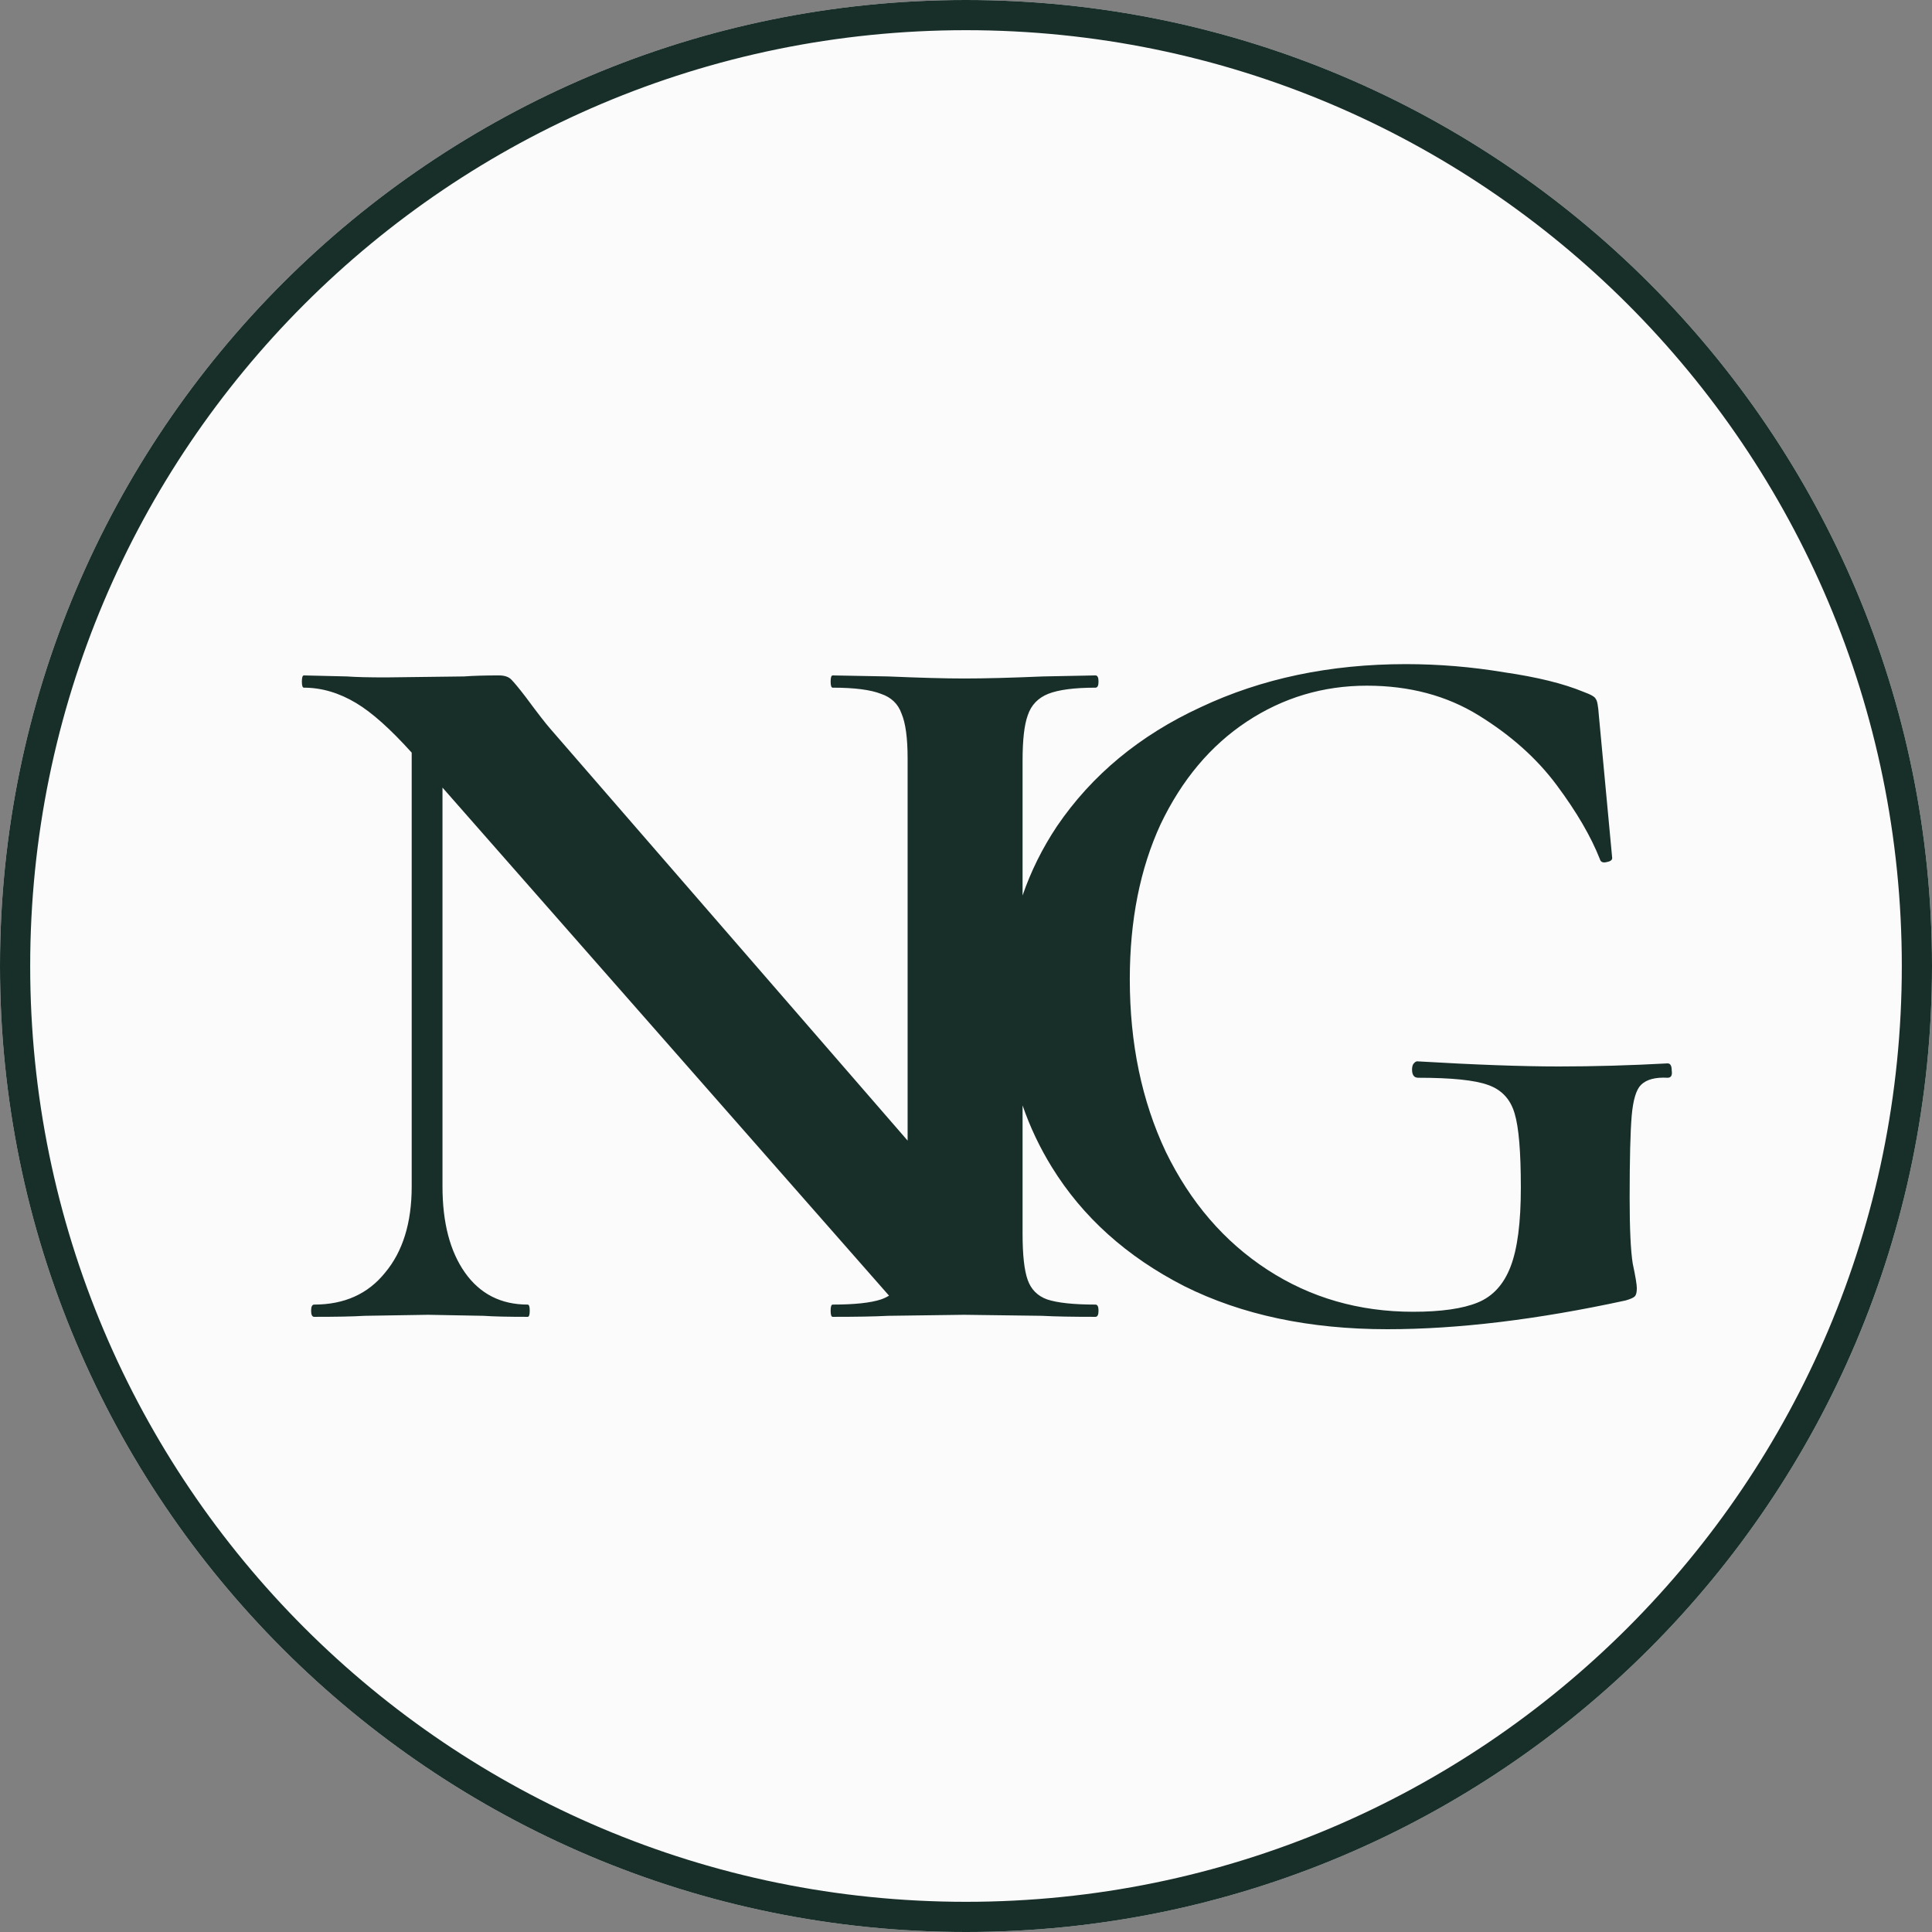 <?xml version="1.0" encoding="UTF-8"?> <svg xmlns="http://www.w3.org/2000/svg" width="32" height="32" viewBox="0 0 32 32" fill="none"><rect x="0" y="0" width="32" height="32" fill="#808080" stroke="none"/><path d="M0 16C0 7.163 7.163 0 16 0V0C24.837 0 32 7.163 32 16V16C32 24.837 24.837 32 16 32V32C7.163 32 0 24.837 0 16V16Z" fill="#FBFBFB"></path><path fill-rule="evenodd" clip-rule="evenodd" d="M0.5 16C0.5 24.56 7.44 31.5 16 31.5C24.56 31.5 31.5 24.56 31.5 16C31.5 7.44 24.56 0.5 16 0.5C7.44 0.5 0.5 7.44 0.5 16ZM16 0C7.163 0 0 7.163 0 16C0 24.837 7.163 32 16 32C24.837 32 32 24.837 32 16C32 7.163 24.837 0 16 0Z" fill="#182E29"></path><path fill-rule="evenodd" clip-rule="evenodd" d="M22.98 22.016C21.688 22.016 20.566 21.778 19.614 21.302C18.662 20.815 17.931 20.157 17.421 19.33C17.22 19.004 17.059 18.663 16.937 18.309V20.434C16.937 20.786 16.965 21.041 17.022 21.2C17.078 21.358 17.186 21.466 17.345 21.523C17.515 21.579 17.781 21.608 18.144 21.608C18.178 21.608 18.195 21.642 18.195 21.709C18.195 21.777 18.178 21.811 18.144 21.811C17.77 21.811 17.475 21.806 17.26 21.794L15.968 21.777L14.71 21.794C14.483 21.806 14.177 21.811 13.792 21.811C13.769 21.811 13.758 21.777 13.758 21.709C13.758 21.642 13.769 21.608 13.792 21.608C14.155 21.608 14.421 21.579 14.591 21.523C14.64 21.506 14.685 21.485 14.725 21.46L7.329 13.045V19.652C7.329 20.253 7.454 20.729 7.703 21.081C7.952 21.432 8.298 21.608 8.74 21.608C8.763 21.608 8.774 21.642 8.774 21.709C8.774 21.777 8.763 21.811 8.74 21.811C8.423 21.811 8.179 21.806 8.009 21.794L7.091 21.777L6.037 21.794C5.844 21.806 5.567 21.811 5.204 21.811C5.17 21.811 5.153 21.777 5.153 21.709C5.153 21.642 5.17 21.608 5.204 21.608C5.703 21.608 6.094 21.432 6.377 21.081C6.672 20.729 6.819 20.253 6.819 19.652V12.466C6.466 12.074 6.16 11.801 5.901 11.646C5.618 11.476 5.329 11.39 5.034 11.39C5.011 11.39 5 11.357 5 11.289C5 11.22 5.011 11.187 5.034 11.187L5.748 11.204C5.895 11.215 6.111 11.22 6.394 11.22L7.686 11.204C7.845 11.192 8.037 11.187 8.264 11.187C8.355 11.187 8.423 11.209 8.468 11.255C8.513 11.3 8.593 11.396 8.706 11.543C8.899 11.804 9.035 11.98 9.114 12.07L15.033 18.892V12.563C15.033 12.223 14.999 11.974 14.931 11.816C14.874 11.657 14.761 11.549 14.591 11.492C14.421 11.425 14.155 11.39 13.792 11.39C13.769 11.39 13.758 11.357 13.758 11.289C13.758 11.22 13.769 11.187 13.792 11.187L14.71 11.204C15.231 11.226 15.65 11.238 15.968 11.238C16.319 11.238 16.756 11.226 17.277 11.204L18.144 11.187C18.178 11.187 18.195 11.22 18.195 11.289C18.195 11.357 18.178 11.39 18.144 11.39C17.793 11.39 17.532 11.425 17.362 11.492C17.192 11.56 17.078 11.68 17.022 11.85C16.965 12.008 16.937 12.258 16.937 12.598V14.832C17.075 14.43 17.265 14.048 17.506 13.686C18.084 12.836 18.878 12.179 19.886 11.714C20.895 11.238 22.028 11 23.286 11C23.83 11 24.374 11.045 24.918 11.136C25.462 11.215 25.899 11.323 26.227 11.459C26.352 11.504 26.42 11.544 26.431 11.578C26.454 11.601 26.471 11.691 26.482 11.85L26.703 14.213C26.703 14.247 26.669 14.27 26.601 14.281C26.545 14.292 26.511 14.275 26.499 14.23C26.352 13.856 26.114 13.448 25.785 13.006C25.457 12.564 25.026 12.179 24.493 11.85C23.961 11.521 23.343 11.357 22.64 11.357C21.915 11.357 21.252 11.555 20.651 11.952C20.051 12.349 19.575 12.915 19.223 13.652C18.883 14.389 18.713 15.244 18.713 16.219C18.713 17.284 18.912 18.236 19.308 19.075C19.716 19.914 20.277 20.565 20.991 21.03C21.705 21.495 22.51 21.727 23.405 21.727C23.87 21.727 24.227 21.676 24.476 21.574C24.726 21.472 24.907 21.274 25.02 20.979C25.134 20.684 25.19 20.248 25.19 19.67C25.19 19.081 25.156 18.673 25.088 18.446C25.02 18.208 24.873 18.049 24.646 17.97C24.431 17.891 24.046 17.851 23.49 17.851C23.422 17.851 23.388 17.806 23.388 17.715C23.388 17.681 23.394 17.653 23.405 17.63C23.428 17.596 23.451 17.579 23.473 17.579C24.437 17.636 25.219 17.664 25.819 17.664C26.397 17.664 26.998 17.647 27.621 17.613C27.667 17.613 27.689 17.653 27.689 17.732C27.701 17.811 27.678 17.851 27.621 17.851C27.417 17.84 27.27 17.879 27.179 17.97C27.1 18.049 27.049 18.219 27.026 18.48C27.004 18.741 26.992 19.194 26.992 19.84C26.992 20.35 27.009 20.713 27.043 20.928C27.089 21.143 27.111 21.279 27.111 21.336C27.111 21.404 27.1 21.449 27.077 21.472C27.055 21.495 27.004 21.517 26.924 21.54C25.462 21.857 24.148 22.016 22.98 22.016Z" fill="#182E29"></path></svg> 